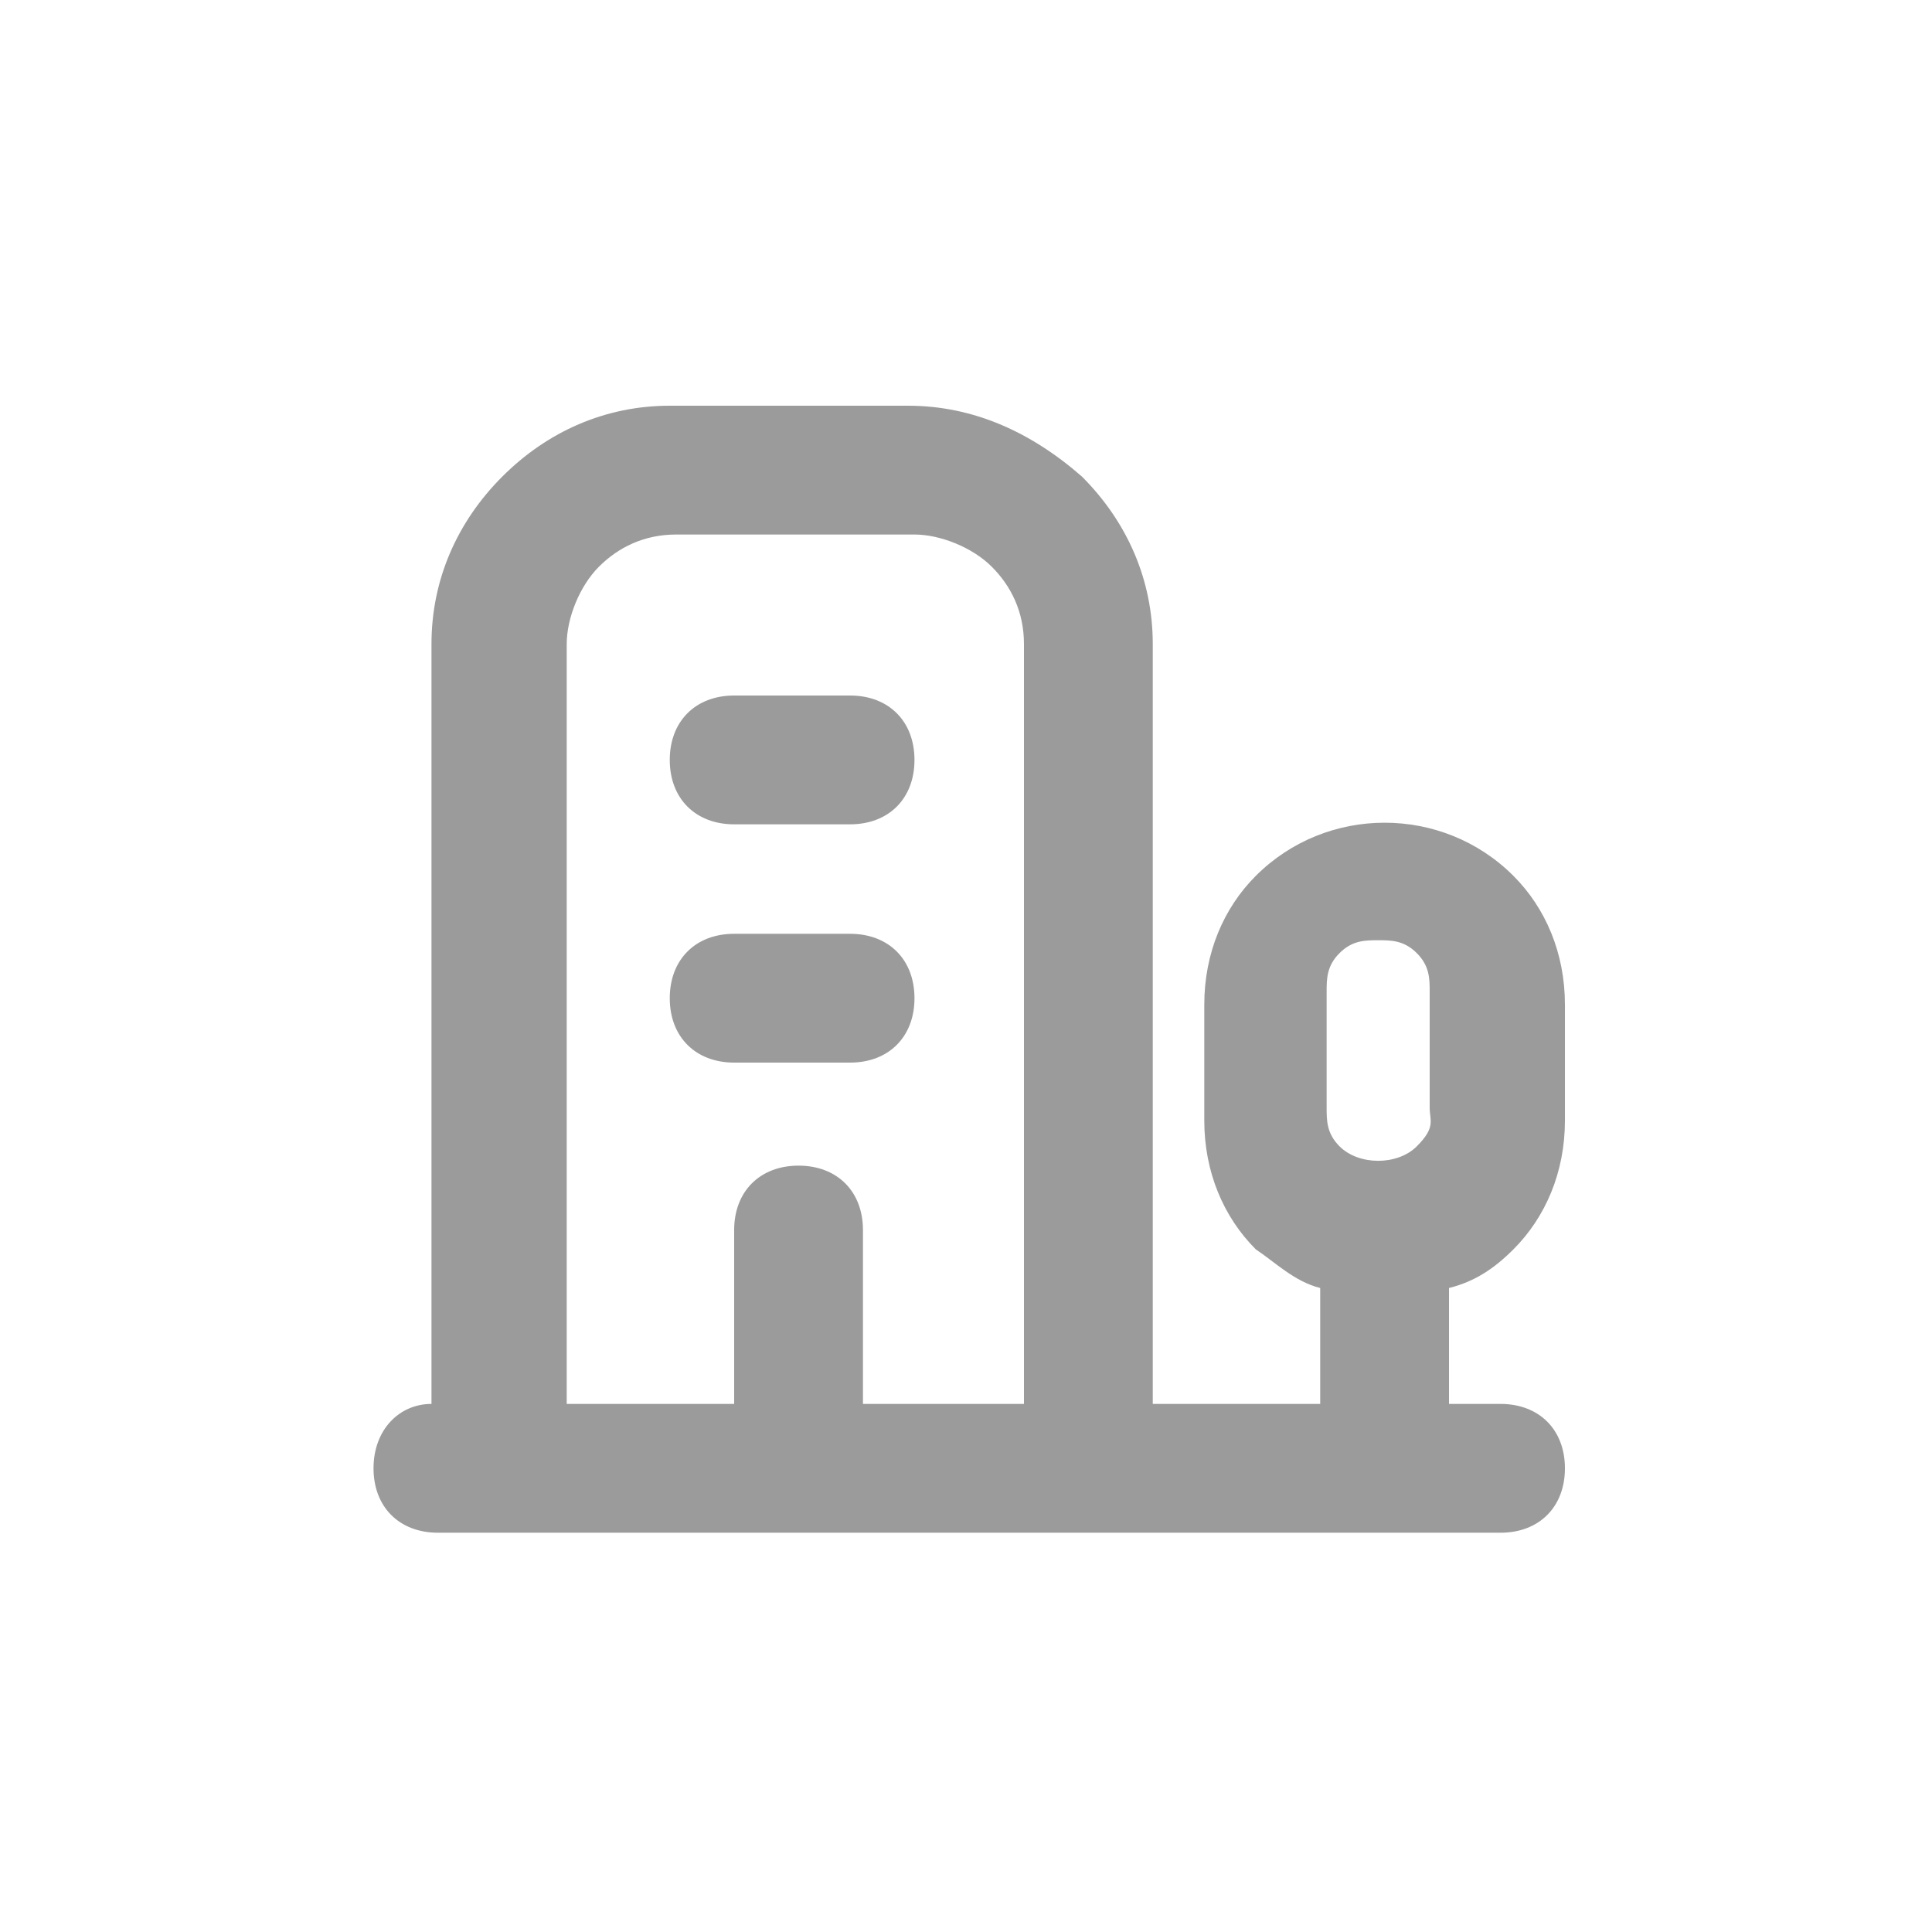 <?xml version="1.0" encoding="UTF-8"?>
<svg id="Layer_1" data-name="Layer 1" xmlns="http://www.w3.org/2000/svg" version="1.1" viewBox="0 0 30 30">
  <defs>
    <style>
      .cls-1 {
        fill: #9a9b9a;
        stroke-width: 0px;
      }
    </style>
  </defs>
  <path class="cls-1" d="M23.2,23.8H6.8c-.6,0-1-.4-1-1s.4-1,.9-1v-11.8c0-1,.4-1.9,1.1-2.6.7-.7,1.6-1.1,2.6-1.1h3.7c1,0,1.9.4,2.7,1.1.7.7,1.1,1.6,1.1,2.6v11.8h2.6v-1.8c-.4-.1-.7-.4-1-.6-.5-.5-.8-1.2-.8-2v-1.8c0-.8.3-1.5.8-2,1.1-1.1,2.9-1.1,4,0,.5.5.8,1.2.8,2v1.8c0,.8-.3,1.5-.8,2-.3.3-.6.5-1,.6v1.8h.8c.6,0,1,.4,1,1s-.4,1-1,1ZM13.3,21.8h2.6v-11.8c0-.5-.2-.9-.5-1.2-.3-.3-.8-.5-1.2-.5h-3.7c-.5,0-.9.2-1.2.5-.3.3-.5.8-.5,1.2v11.8h2.6v-2.7c0-.6.4-1,1-1s1,.4,1,1v2.7ZM21.4,14.6c-.2,0-.4,0-.6.2-.2.2-.2.4-.2.6v1.8c0,.2,0,.4.2.6.3.3.9.3,1.2,0s.2-.4.2-.6v-1.8c0-.2,0-.4-.2-.6s-.4-.2-.6-.2ZM13.2,16.5h-1.8c-.6,0-1-.4-1-1s.4-1,1-1h1.8c.6,0,1,.4,1,1s-.4,1-1,1ZM13.2,12.8h-1.8c-.6,0-1-.4-1-1s.4-1,1-1h1.8c.6,0,1,.4,1,1s-.4,1-1,1Z"/>
</svg>